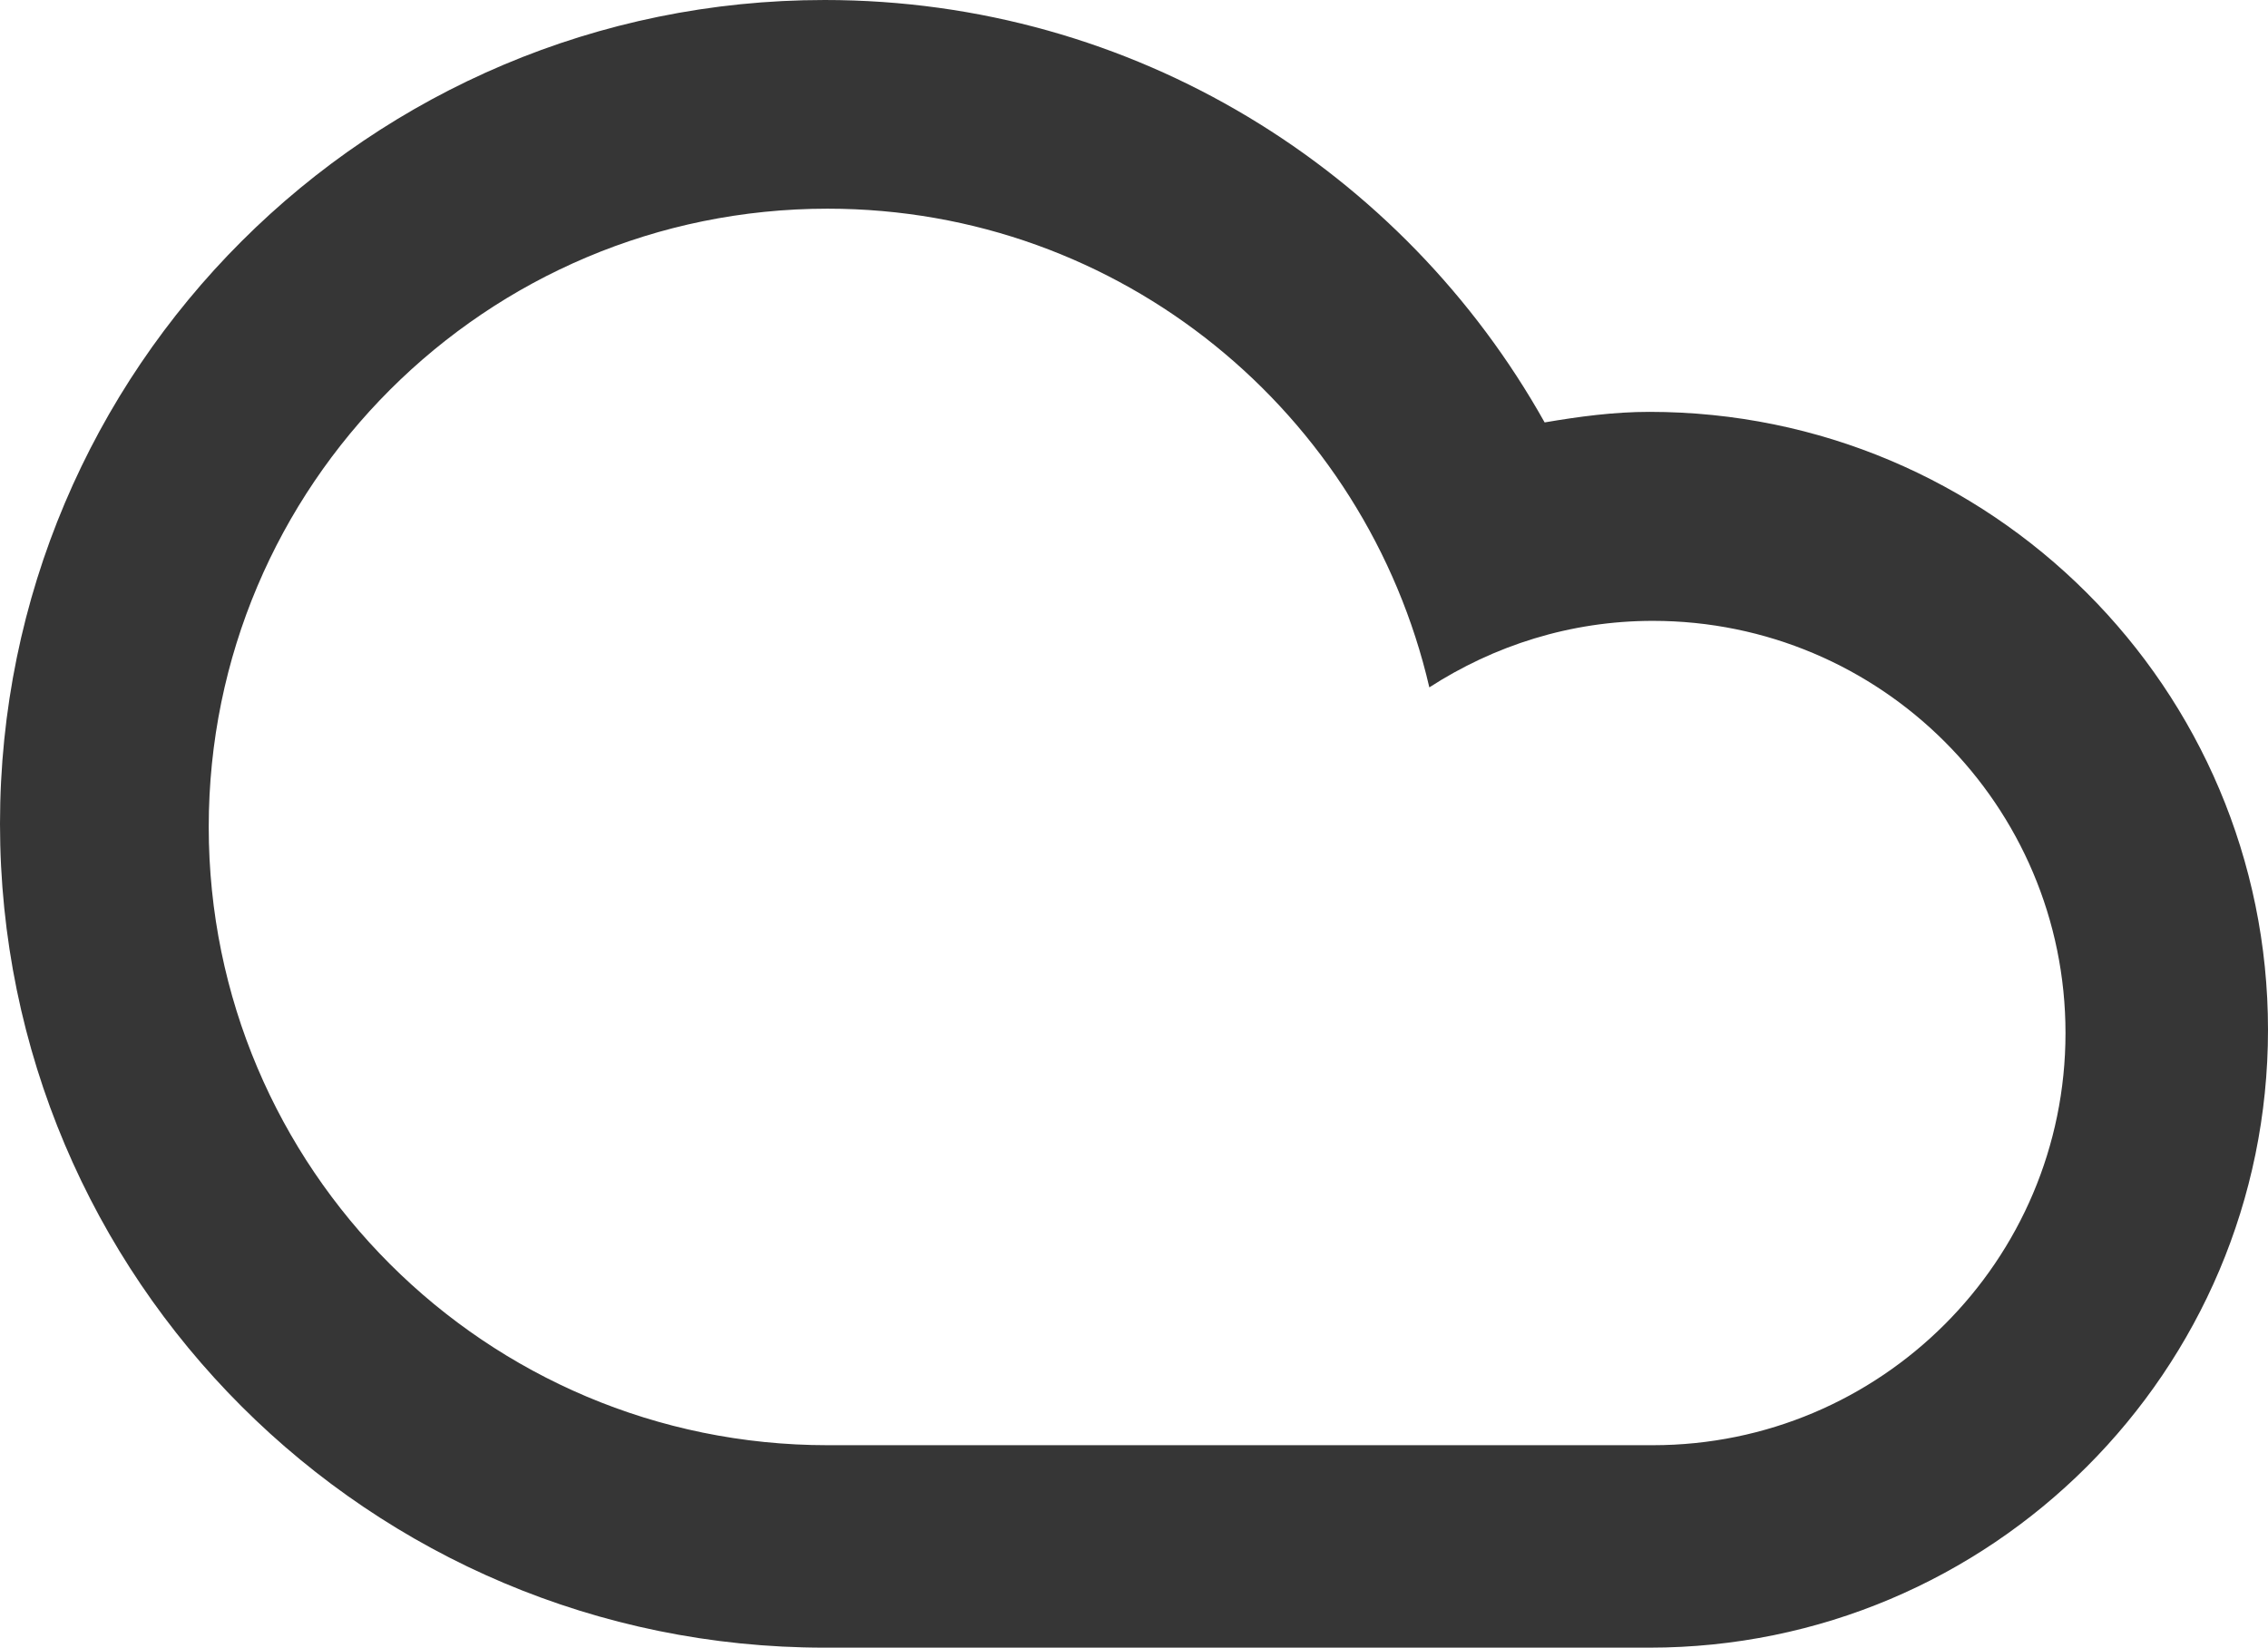 <?xml version="1.0" encoding="UTF-8"?>
<svg width="728px" height="529px" viewBox="0 0 728 529" version="1.1" xmlns="http://www.w3.org/2000/svg" xmlns:xlink="http://www.w3.org/1999/xlink" xmlns:sketch="http://www.bohemiancoding.com/sketch/ns">
    <title>logo</title>
    <description>Created with Sketch (http://www.bohemiancoding.com/sketch)</description>
    <defs></defs>
    <g id="Page-1" stroke="none" stroke-width="1" fill="none" fill-rule="evenodd" sketch:type="MSPage">
        <g id="Cloud" sketch:type="MSLayerGroup" fill="#363636">
            <path d="M264.724,529 C118.529,529 0,410.588 0,264.5 C0,118.412 118.529,0 264.724,0 C364.074,0 450.534,54.758 495.808,135.623 C506.795,133.755 517.948,132.233 529.449,132.233 C639.108,132.233 728,221.067 728,330.633 C728,440.166 639.108,529 529.449,529 L264.724,529 L264.724,529 Z M530.541,464 C603.691,464 663,404.74 663,331.683 C663,258.593 603.691,199.333 530.541,199.333 C504.049,199.333 479.511,207.291 458.798,220.691 C438.415,132.745 359.884,67 265.656,67 C155.946,67 67,155.873 67,265.508 C67,375.127 155.946,464 265.656,464 L530.541,464 L530.541,464 Z" id="Shape" sketch:type="MSShapeGroup"></path>
        </g>
    </g>
</svg>